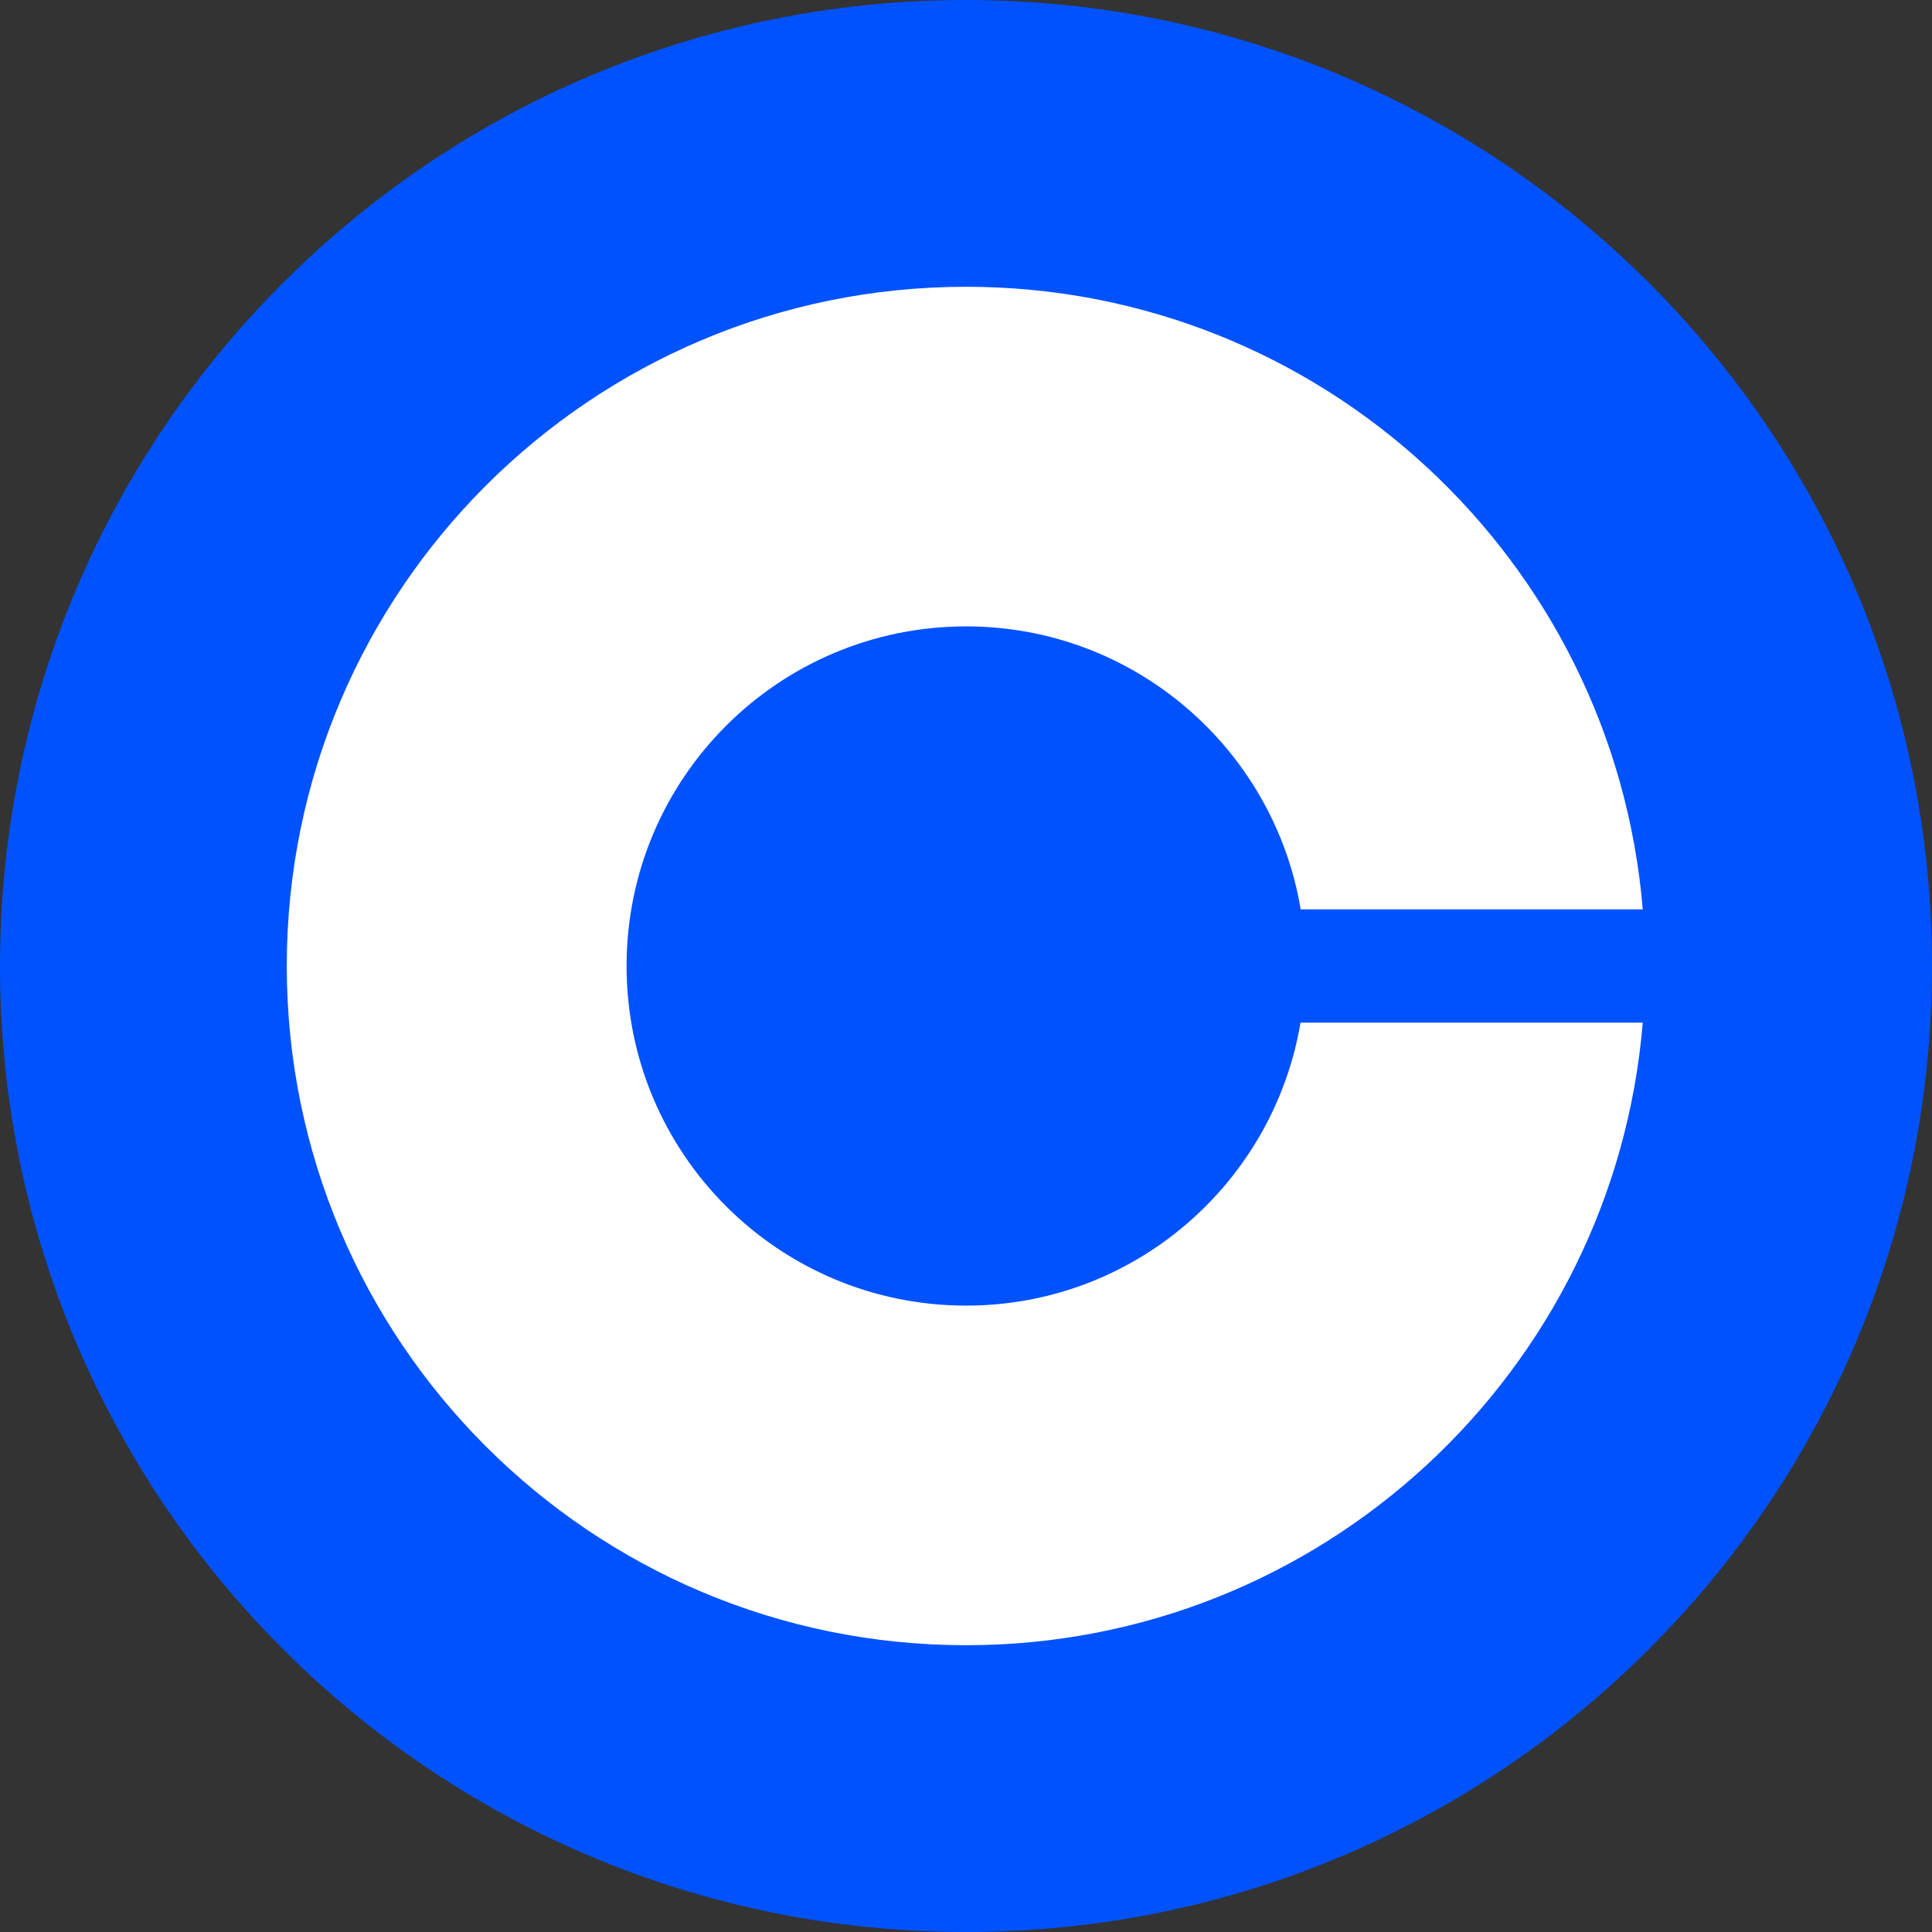 <?xml version="1.0" encoding="utf-8"?>
<!-- Generator: Adobe Illustrator 25.4.1, SVG Export Plug-In . SVG Version: 6.00 Build 0)  -->
<svg version="1.2" baseProfile="tiny" id="Layer_1" xmlns="http://www.w3.org/2000/svg"
	xmlns:xlink="http://www.w3.org/1999/xlink"
	x="0px" y="0px" viewBox="0 0 1024 1024" overflow="visible" xml:space="preserve">
<rect x="0" y="0" width="1024" height="1024" fill="#333333" stroke="none"/>
<path fill="#0052FF" d="M512,0L512,0c282.8,0,512,229.2,512,512l0,0c0,282.8-229.2,512-512,512l0,0C229.2,1024,0,794.8,0,512l0,0
	C0,229.2,229.2,0,512,0z"/>
<path fill="#FFFFFF" d="M512.1,692c-99.4,0-180-80.5-180-180s80.6-180,180-180c89.1,0,163.1,65,177.3,150h181.3
	c-15.3-184.8-170-330-358.7-330c-198.8,0-360,161.2-360,360s161.2,360,360,360c188.7,0,343.4-145.2,358.7-330H689.3
	C675,627,601.2,692,512.1,692z"/>
</svg>